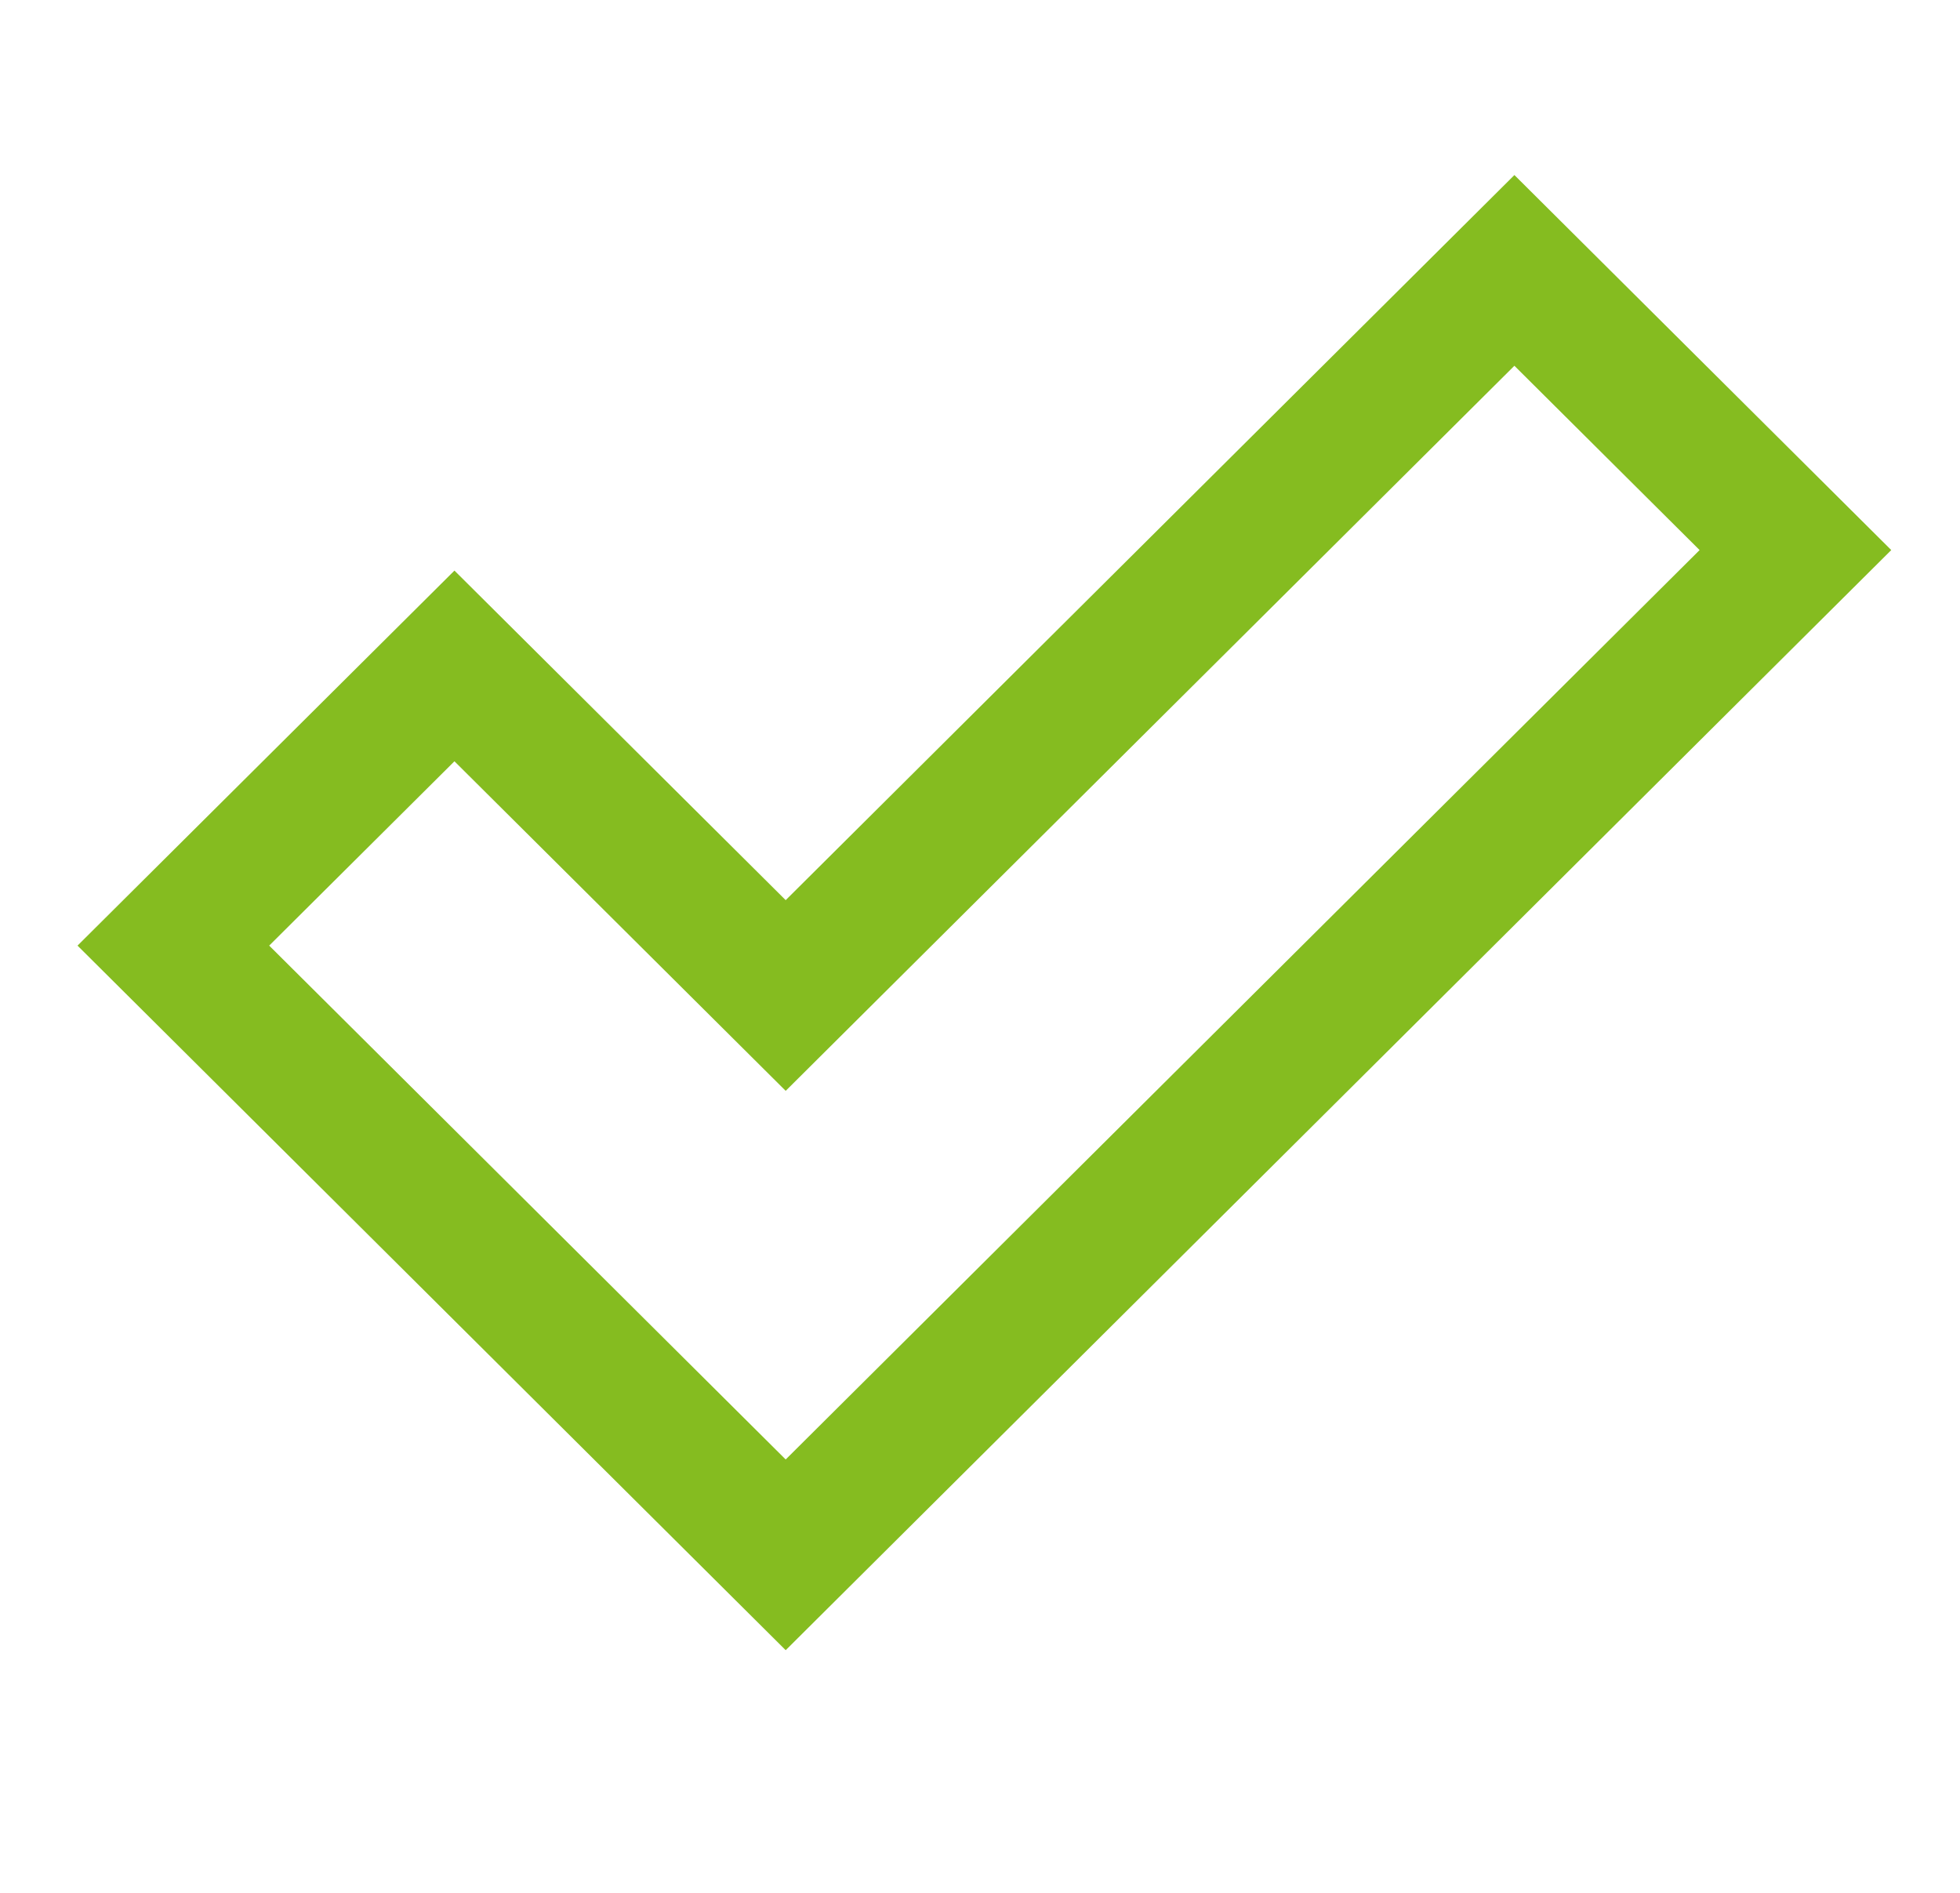 <svg width="29" height="28" viewBox="0 0 29 28" fill="none" xmlns="http://www.w3.org/2000/svg">
<path fill-rule="evenodd" clip-rule="evenodd" d="M26.565 8.137L11.625 23L2.565 13.988L6.724 9.851L11.625 14.726L22.407 4L26.565 8.137Z" stroke="#85BC20" stroke-width="2" stroke-linecap="square"/>
</svg>
